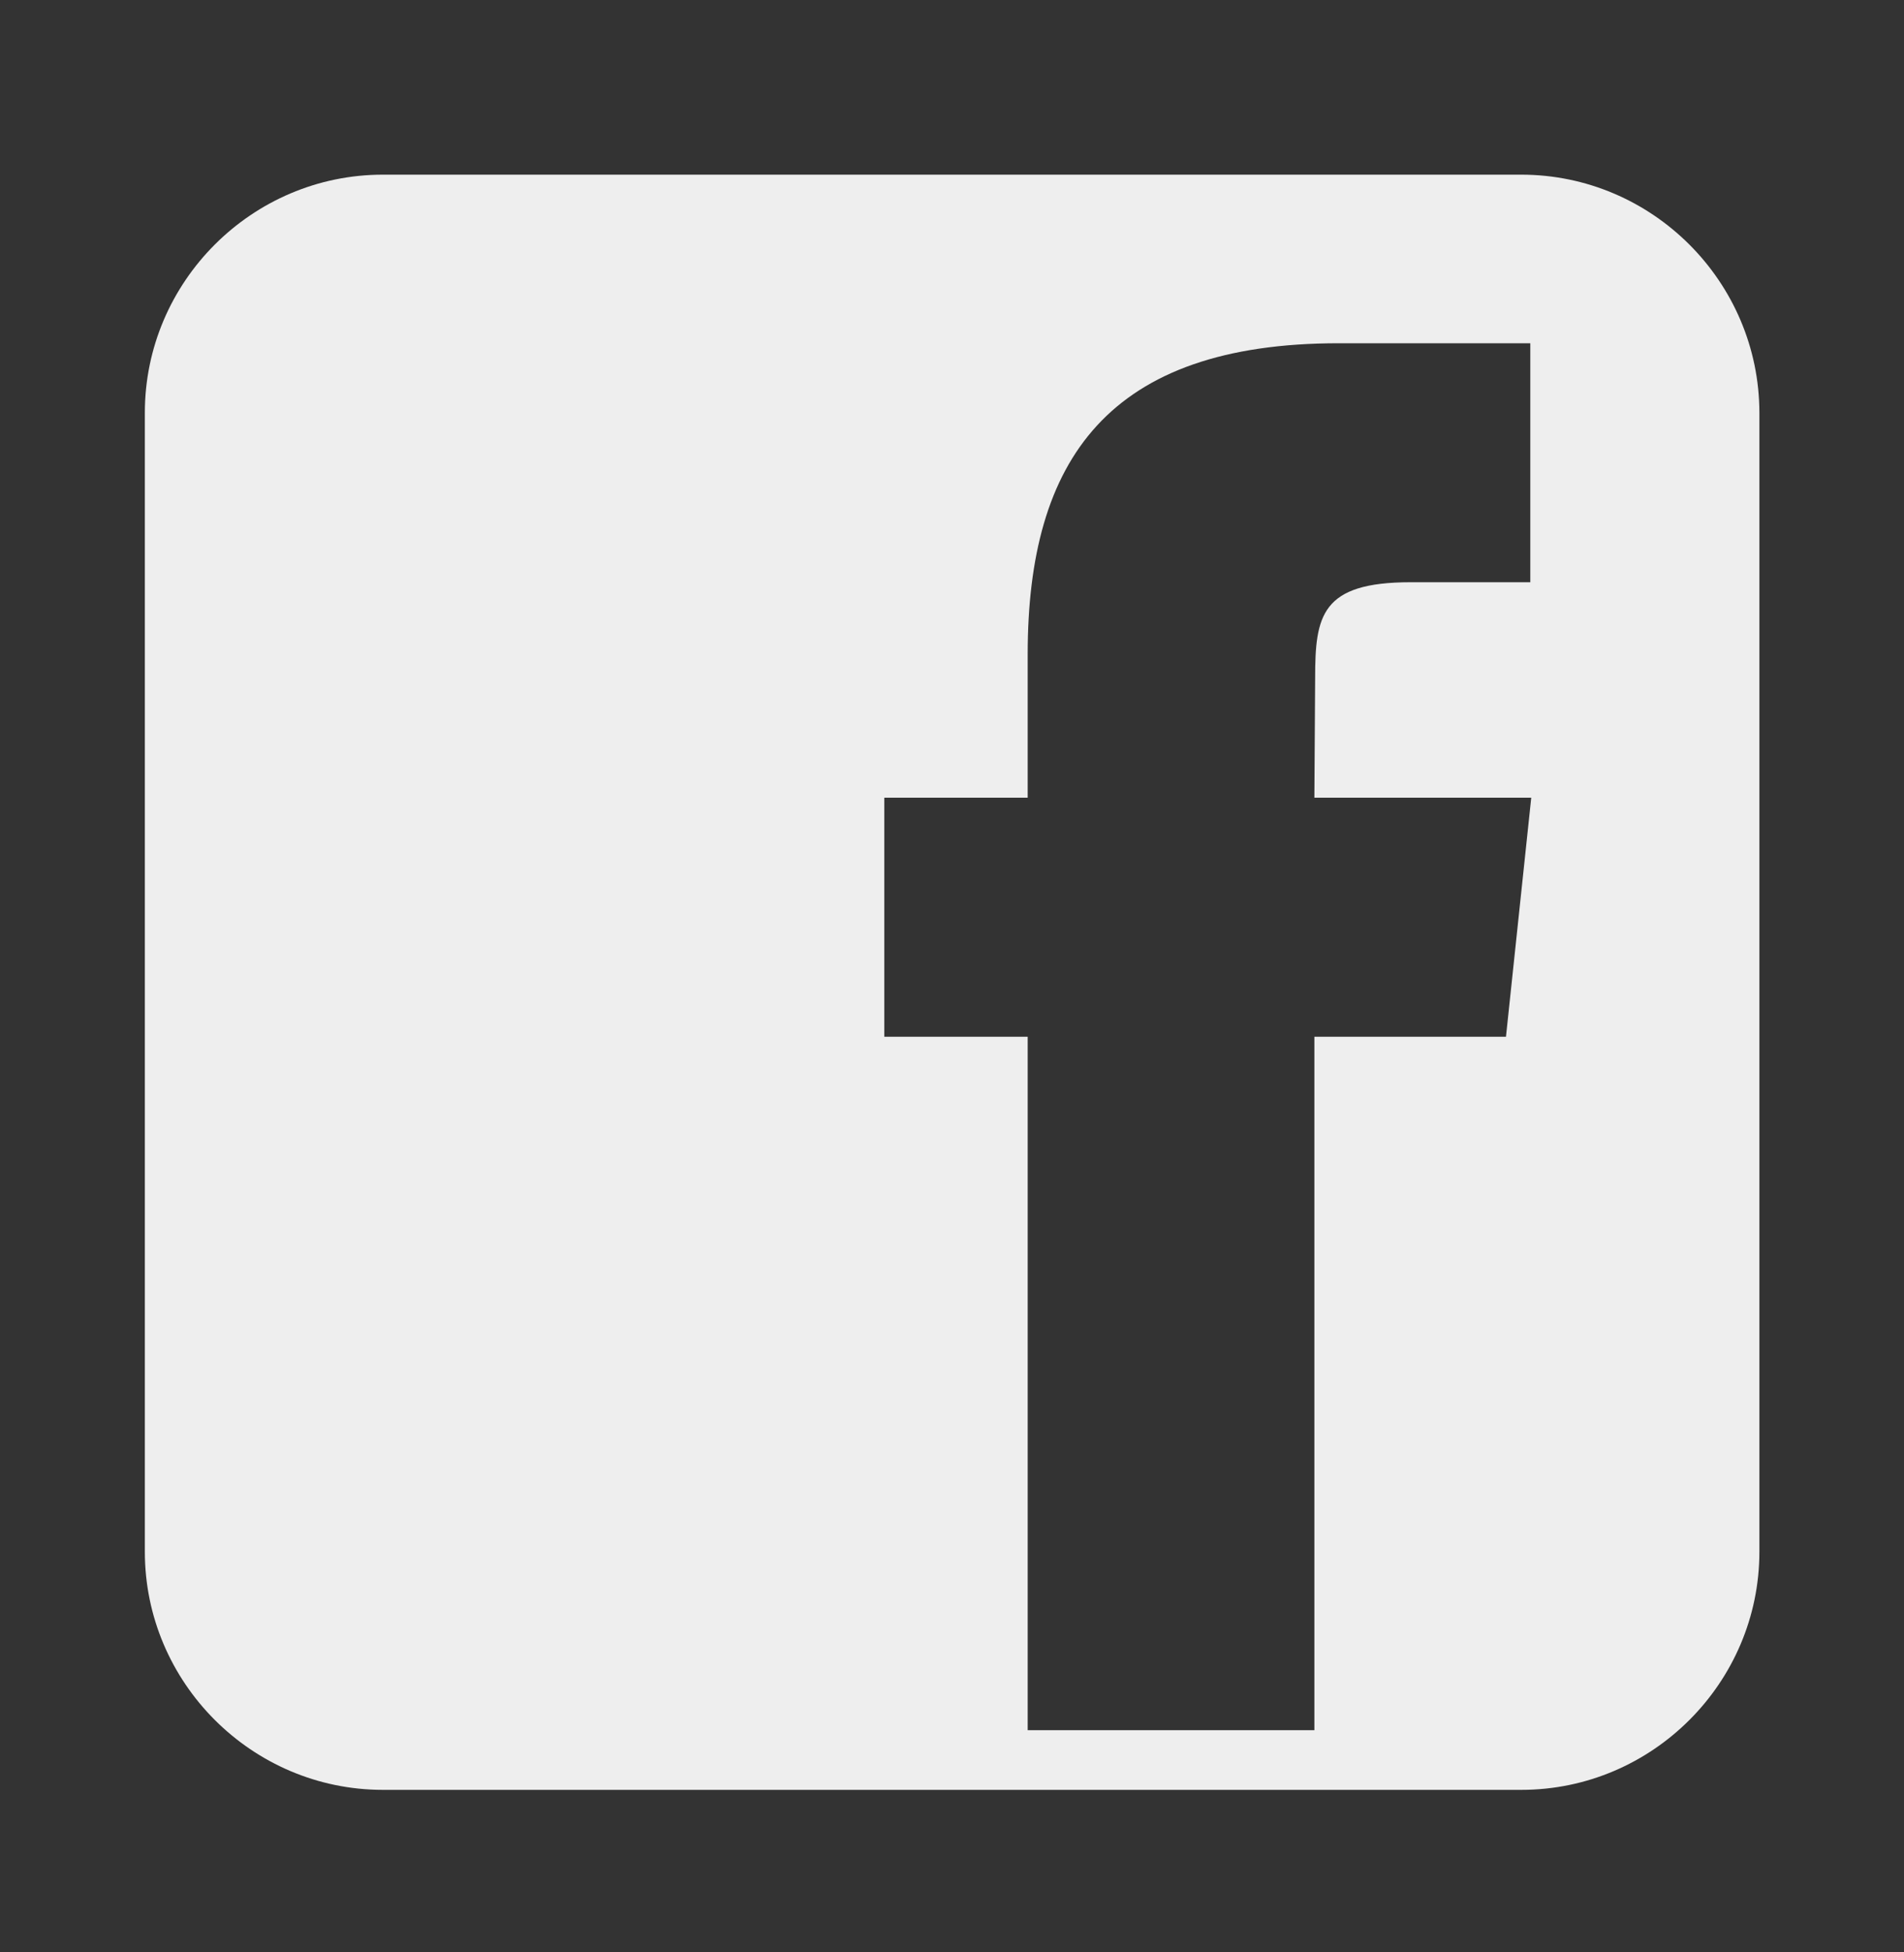 <svg width="40" height="41" viewBox="0 0 40 41" fill="none" xmlns="http://www.w3.org/2000/svg">
<rect x="0" y="0" width="40" height="41" fill="#333333" stroke="none"/>
<path d="M31.959 3.668H8.043C5.293 3.668 3.043 5.918 3.043 8.668V32.587C3.043 35.337 5.293 37.587 8.043 37.587H31.962C34.712 37.587 36.962 35.337 36.962 32.587V8.668C36.959 5.918 34.712 3.668 31.959 3.668ZM31.638 21.772H27.613V36.334H21.59V21.772H18.578V16.752H21.59V13.739C21.59 9.644 23.291 7.208 28.128 7.208H32.149V12.227H29.634C27.754 12.227 27.629 12.931 27.629 14.239L27.613 16.752H32.169L31.638 21.772Z" fill="#EEEEEE"/>
</svg>
